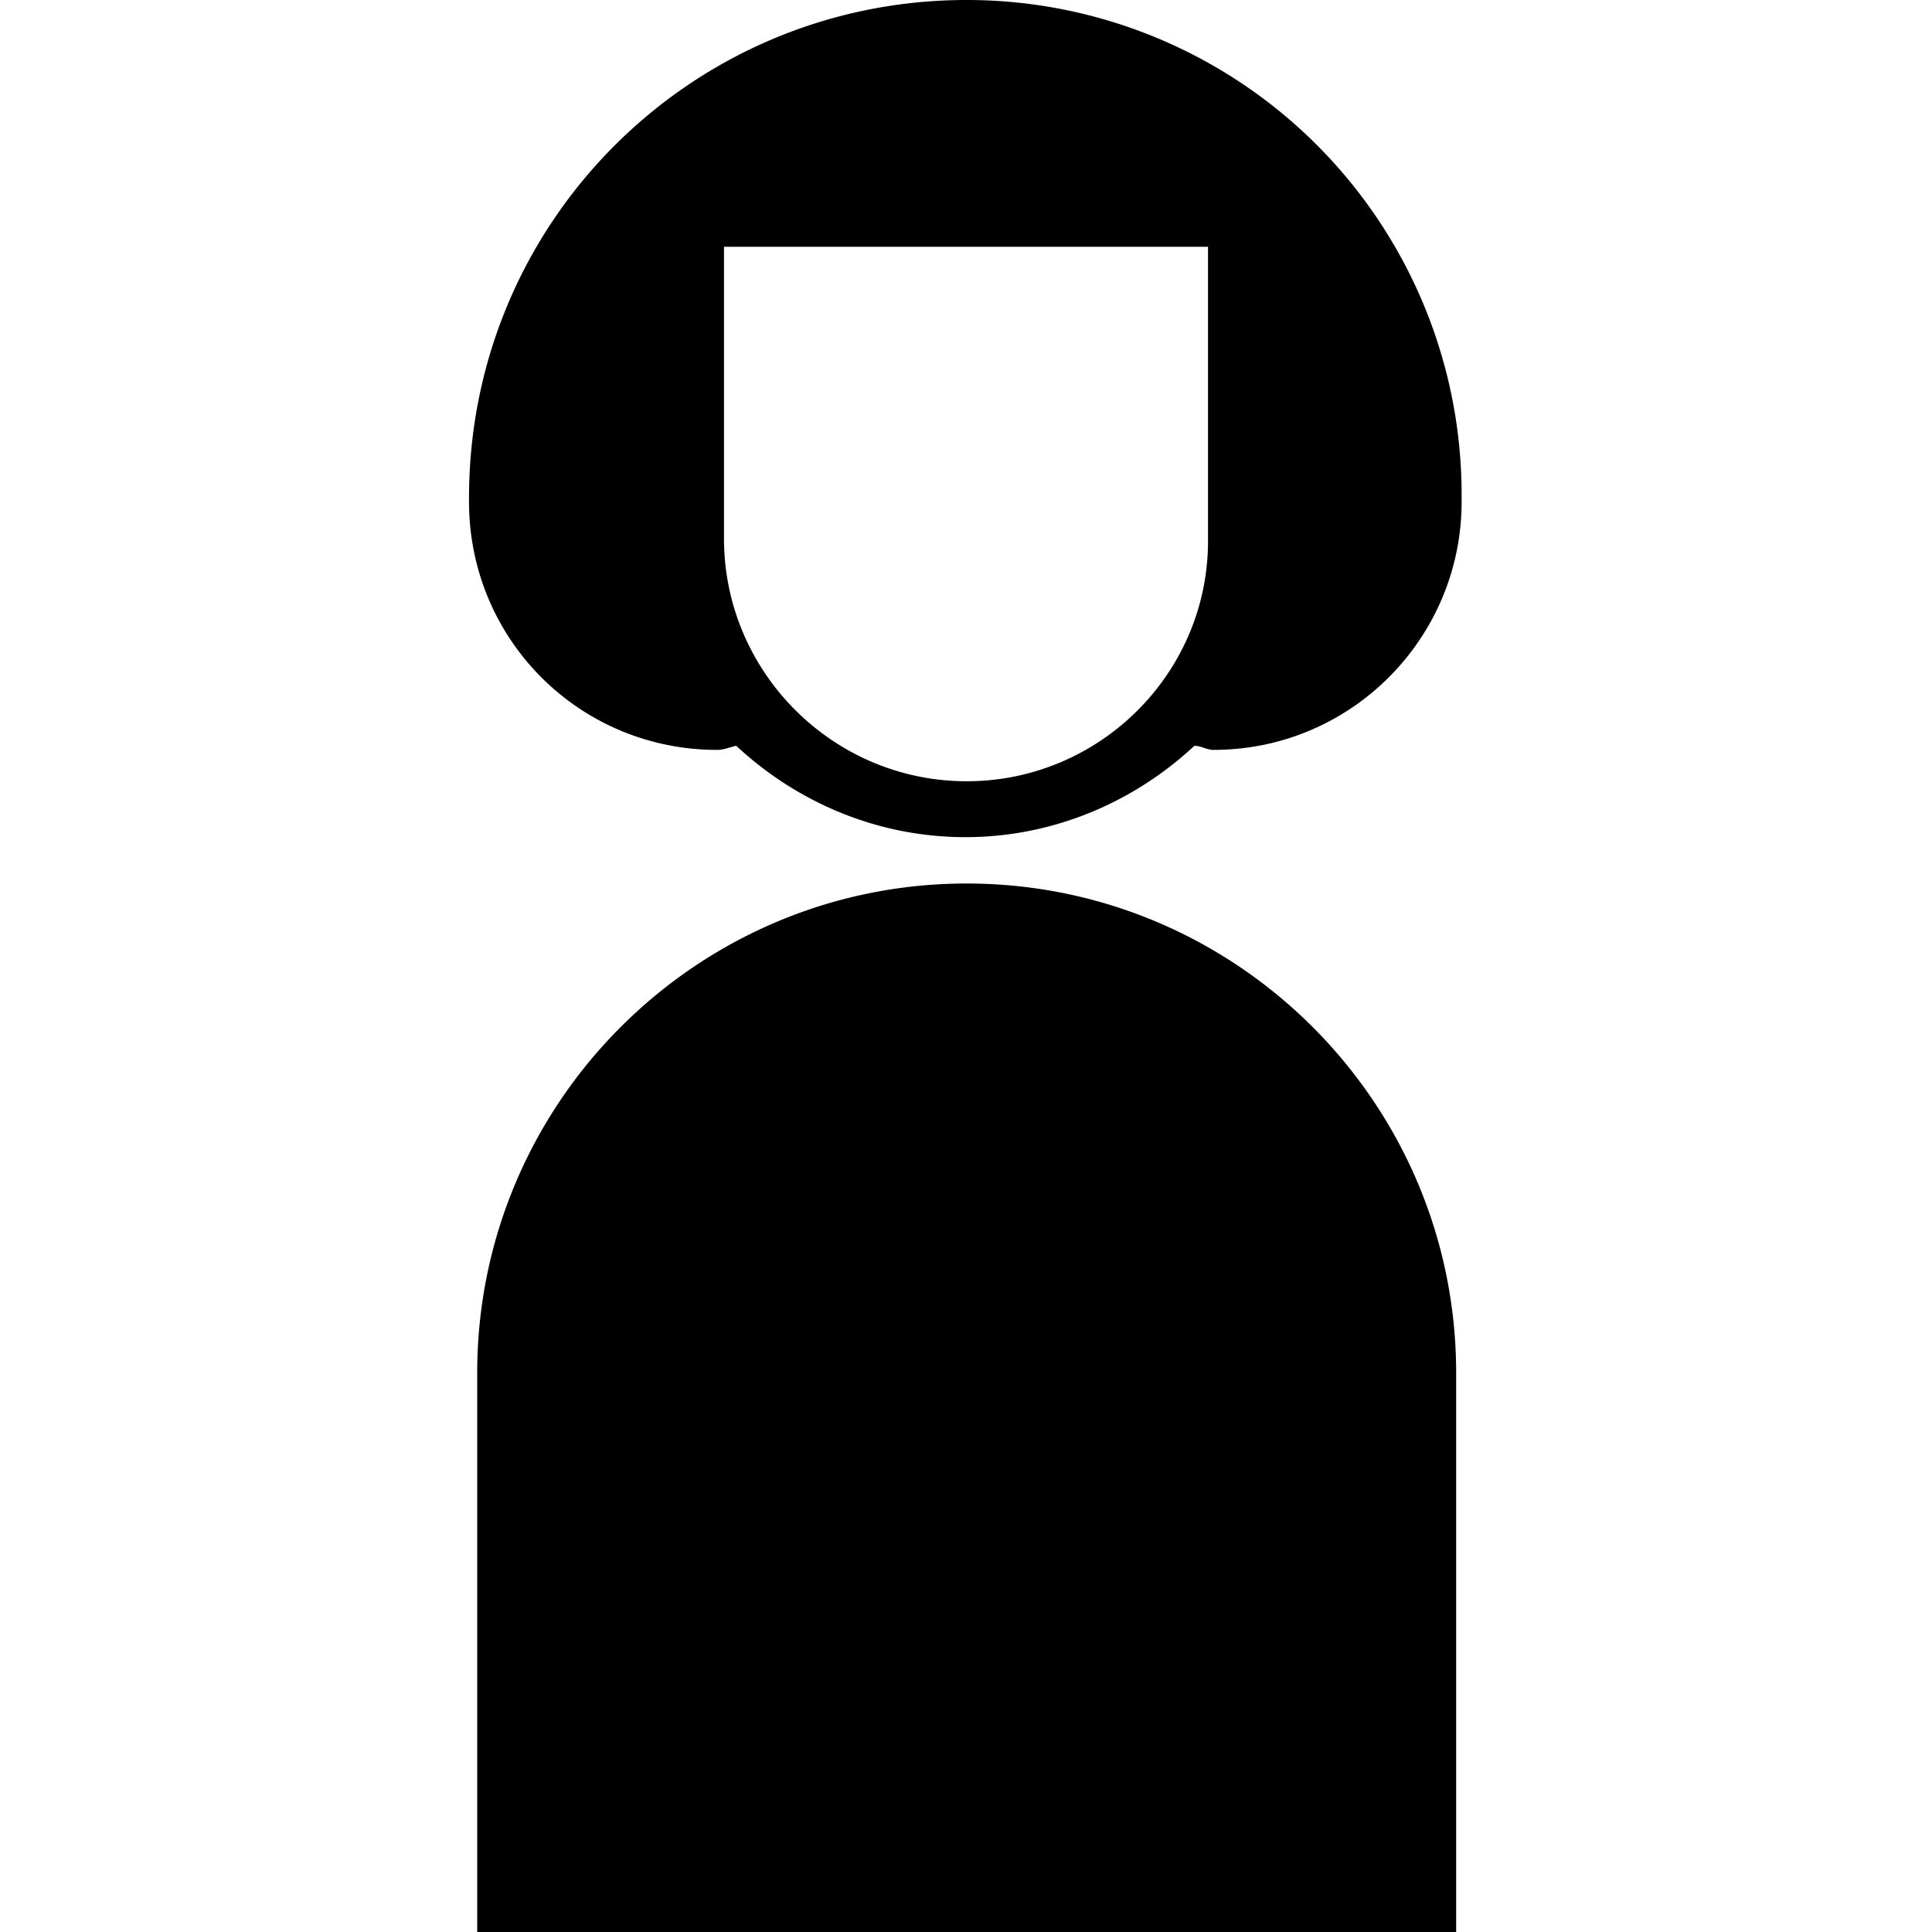 <?xml version="1.0" encoding="UTF-8"?> <svg xmlns="http://www.w3.org/2000/svg" version="1.1" id="Ebene_1" x="0" y="0" viewBox="0 0 14.17 14.17" style="enable-background:new 0 0 14.17 14.17" xml:space="preserve"><path d="M7.09 0C5.07 0 3.44 1.63 3.44 3.65v.03c0 1.01.81 1.82 1.82 1.82.05 0 .09-.02.14-.03.44.41 1.03.67 1.68.67s1.24-.26 1.68-.67c.05 0 .09.03.14.03 1.01 0 1.82-.82 1.82-1.82v-.03A3.628 3.628 0 0 0 7.09 0zm0 5.73c-.98 0-1.78-.8-1.78-1.78V1.81h3.55V3.95c.01.98-.79 1.78-1.77 1.78zM7.09 6.48c-1.98 0-3.59 1.61-3.59 3.59v4.1h7.18v-4.1c0-1.98-1.61-3.59-3.59-3.59z"></path></svg> 